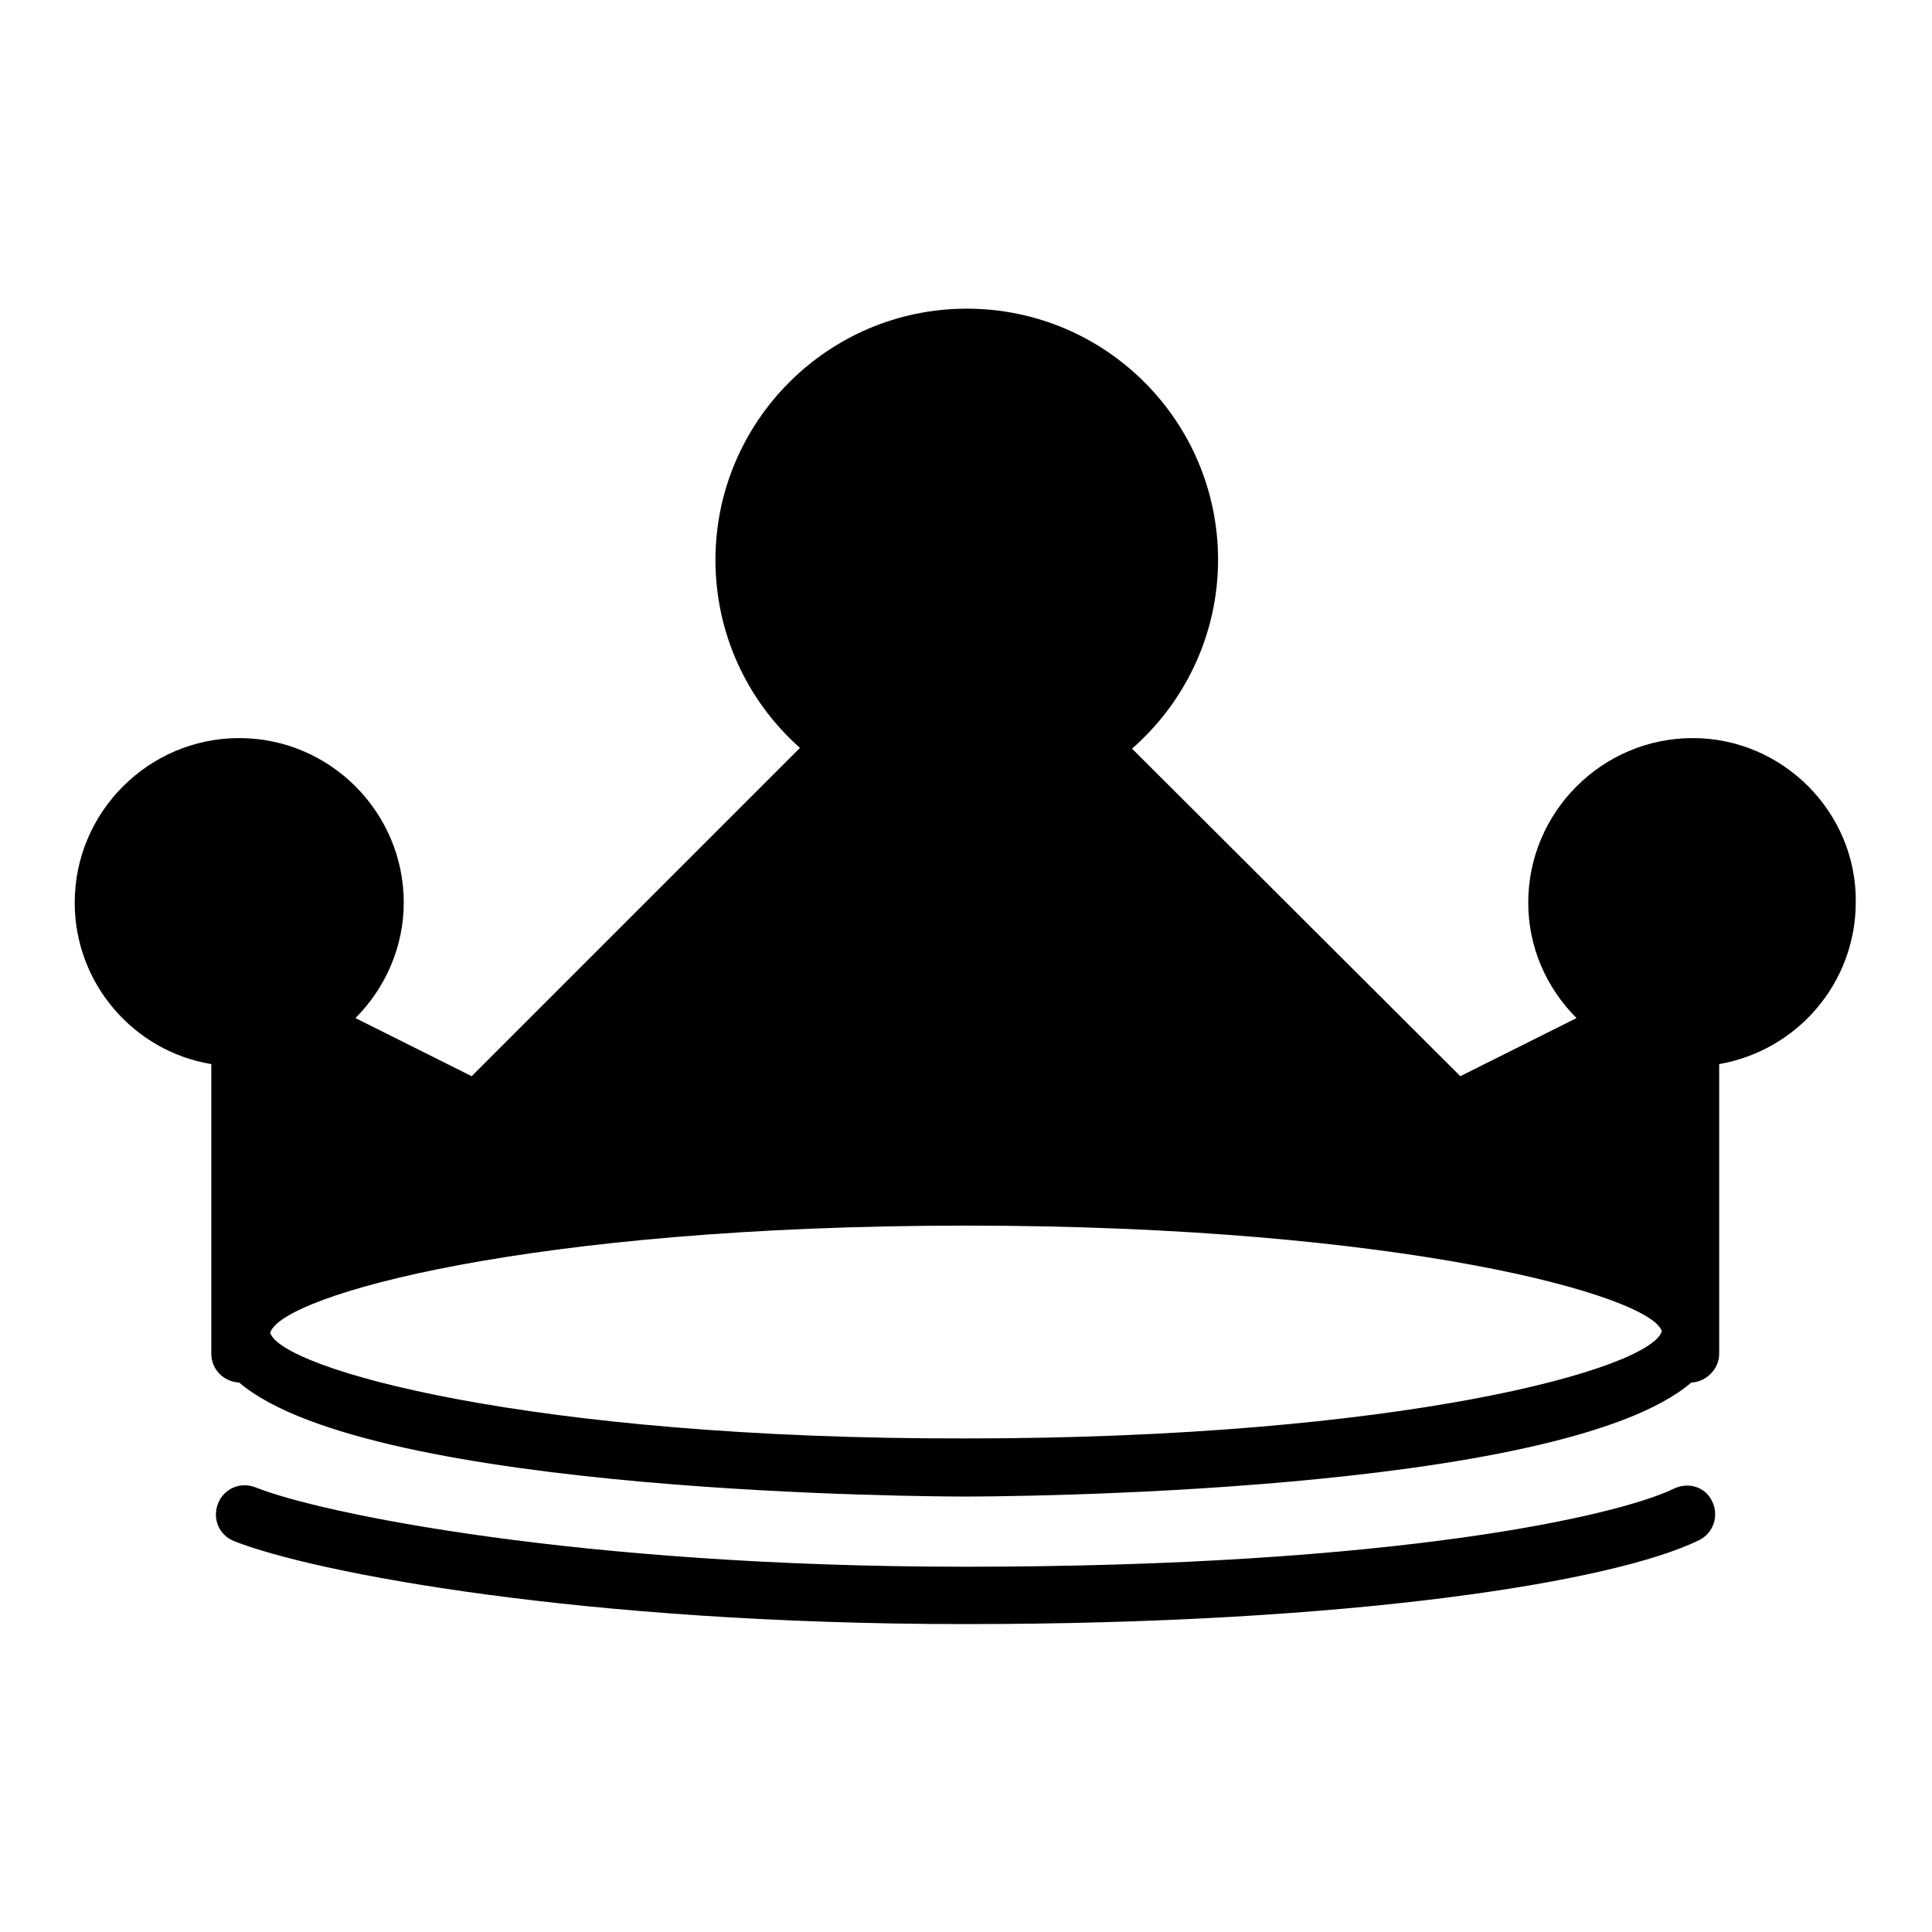 <?xml version="1.0" encoding="utf-8"?>
<!-- Svg Vector Icons : http://www.onlinewebfonts.com/icon -->
<!DOCTYPE svg PUBLIC "-//W3C//DTD SVG 1.1//EN" "http://www.w3.org/Graphics/SVG/1.1/DTD/svg11.dtd">
<svg version="1.1" xmlns="http://www.w3.org/2000/svg" xmlns:xlink="http://www.w3.org/1999/xlink" x="0px" y="0px" viewBox="0 0 256 256" enable-background="new 0 0 256 256" xml:space="preserve">
<g><g><g><path fill="#000000" d="M224.3,97.8c-12,0-21.8,9.8-21.8,21.8c0,5.9,2.4,11.3,6.4,15.3l-15.4,7.7L150,99.2c7.2-6.3,11.4-15.4,11.4-25c0-18.4-14.9-33.3-33.3-33.3s-33.3,15-33.3,33.3c0,9.6,4.1,18.6,11.2,24.9l-43.5,43.5l-15.4-7.7c4-4,6.4-9.5,6.4-15.3c0-12-9.8-21.8-21.8-21.8c-12,0-21.8,9.8-21.8,21.8c0,10.7,7.8,19.7,18.1,21.4v38.4c0,2,1.6,3.7,3.7,3.8c17.5,14.9,92.7,15.1,96.2,15.1c3.6,0,78.8-0.2,96.2-15.1c2-0.1,3.7-1.8,3.7-3.8v-38.4c10.3-1.8,18.1-10.7,18.1-21.5C246,107.6,236.2,97.8,224.3,97.8z M35.8,176.6c1.5-5,34.5-14.2,92.2-14.2c57.8,0,90.8,9.3,92.2,14c-1.5,5-34.5,14.2-92.2,14.2C70.2,190.7,37.3,181.4,35.8,176.6z M226.9,199c0.9,1.9,0.1,4.2-1.8,5.1c-11.3,5.5-45.8,11.1-97.2,11.1c-50.7,0-86.3-6.8-96.9-11c-2-0.8-2.9-3-2.1-5c0.8-2,3-2.9,5-2.1c8.5,3.4,42.6,10.5,94,10.5c57.4,0,86.5-6.8,93.8-10.3C223.7,196.3,226,197,226.9,199z"/></g><g></g><g></g><g></g><g></g><g></g><g></g><g></g><g></g><g></g><g></g><g></g><g></g><g></g><g></g><g></g></g></g>
</svg>